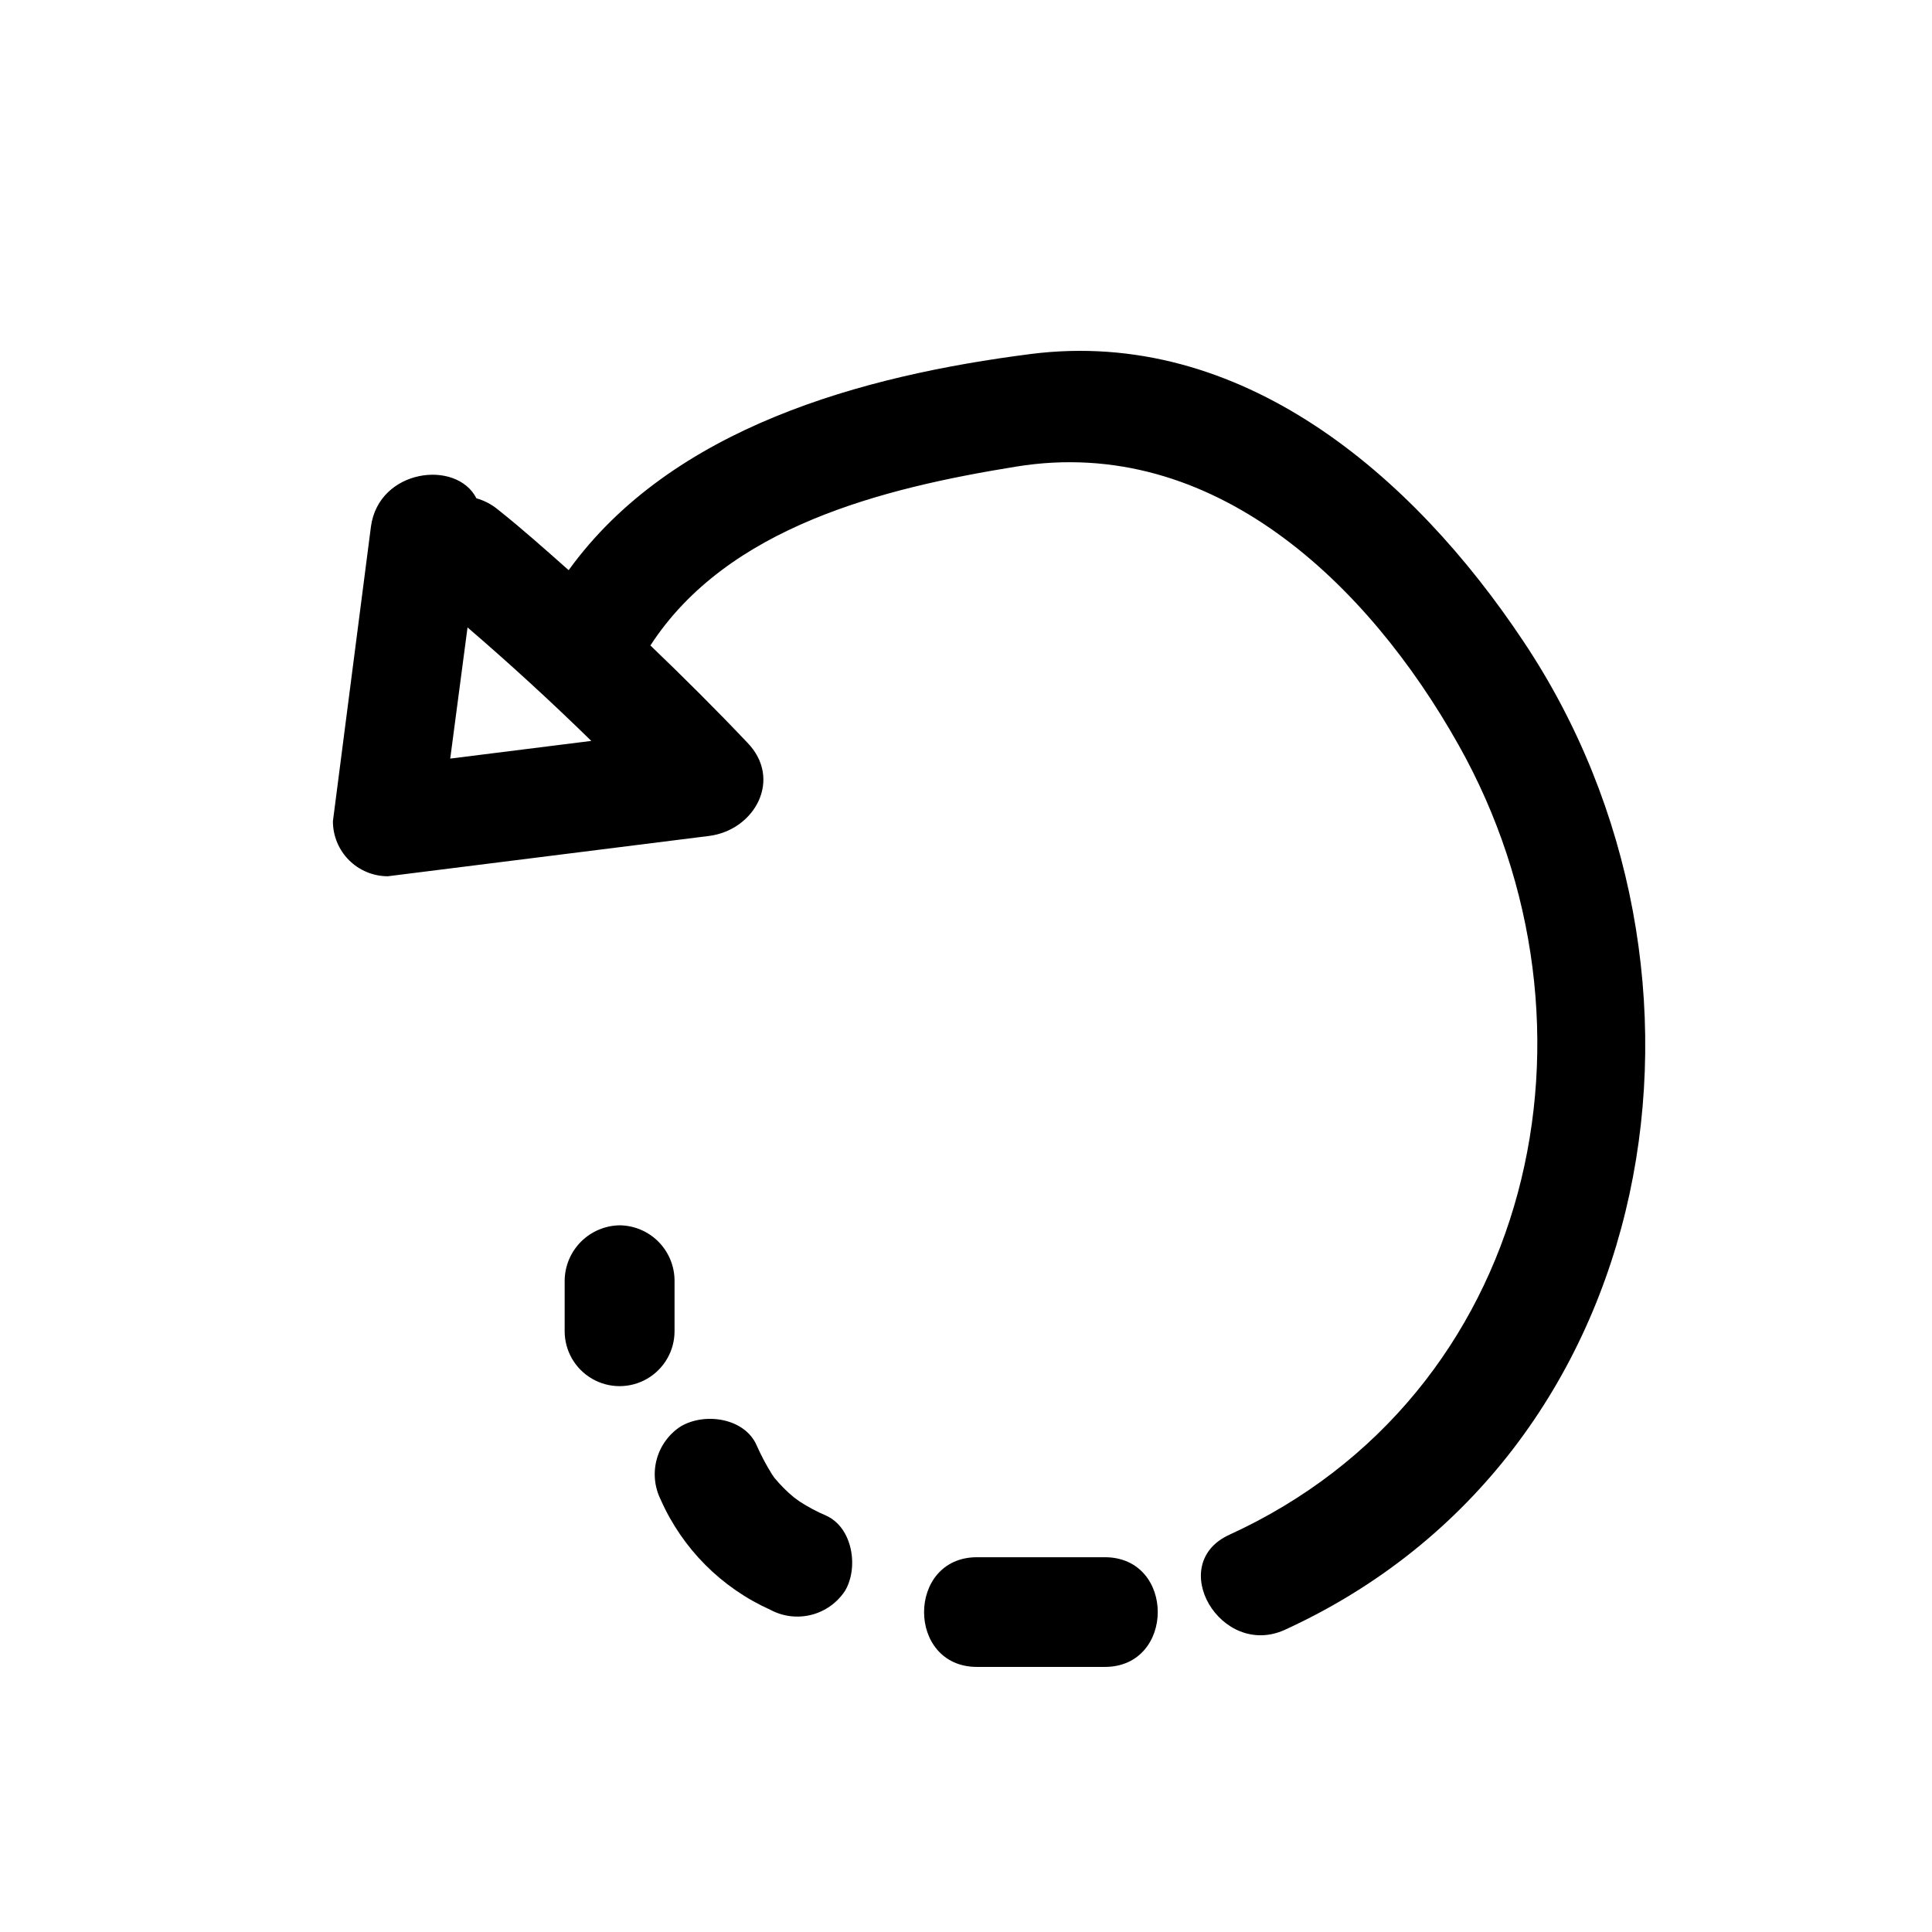 <?xml version="1.0" encoding="UTF-8"?>
<!-- Uploaded to: ICON Repo, www.svgrepo.com, Generator: ICON Repo Mixer Tools -->
<svg fill="#000000" width="800px" height="800px" version="1.1" viewBox="144 144 512 512" xmlns="http://www.w3.org/2000/svg">
 <g>
  <path d="m417.13 237.82c-44.586 5.691-95.07 19.445-122.43 57.281-6.148-5.438-12.344-10.98-18.691-16.016-1.68-1.402-3.637-2.434-5.746-3.023-5.289-10.379-25.895-7.809-27.961 7.508l-10.078 78.09h0.004c0 3.859 1.535 7.562 4.266 10.293 2.731 2.731 6.434 4.266 10.293 4.266l85.094-10.68c12.141-1.512 19.648-15.113 10.078-24.836-8.312-8.766-16.879-17.281-25.594-25.645 20.453-31.539 61.715-41.715 96.984-47.41 52.141-8.465 93.152 30.984 117.18 73.758 41.969 74.562 20.152 172.35-60.758 209.33-16.977 7.809-2.215 32.848 14.711 25.191 100.76-46.148 121.77-174.47 63.227-261.98-29.32-44.086-74.816-83.23-130.59-76.129zm-116.43 102.53-37.383 4.684 4.586-34.762c11.25 9.672 22.184 19.699 32.797 30.078z"/>
  <path d="m436.78 585.75c18.691 0 18.742-29.07 0-29.07h-33.855c-18.691 0-18.742 29.07 0 29.07z"/>
  <path d="m319.09 541.42c5.742 12.973 16.078 23.359 29.02 29.172 3.336 1.805 7.231 2.289 10.91 1.355 3.676-0.934 6.867-3.219 8.941-6.394 3.629-6.144 2.016-16.727-5.039-19.902-2.438-1.039-4.777-2.289-7.004-3.727l-1.512-1.109c-0.969-0.785-1.895-1.625-2.769-2.519-0.855-0.855-1.664-1.762-2.418-2.672v0.004c-0.203-0.332-0.422-0.652-0.656-0.957-1.52-2.438-2.867-4.981-4.031-7.609-3.125-7.254-13.703-8.867-20.152-5.039-3.106 2.023-5.359 5.117-6.336 8.691-0.977 3.578-0.602 7.387 1.047 10.707z"/>
  <path d="m308.2 468.72c-3.832 0.062-7.488 1.613-10.207 4.316-2.715 2.707-4.273 6.359-4.352 10.191v13.555c0 5.199 2.773 10.008 7.281 12.609 4.504 2.602 10.055 2.602 14.559 0s7.281-7.41 7.281-12.609v-13.555c-0.055-3.84-1.605-7.508-4.328-10.219-2.719-2.711-6.391-4.25-10.234-4.289z"/>
 </g>
</svg>